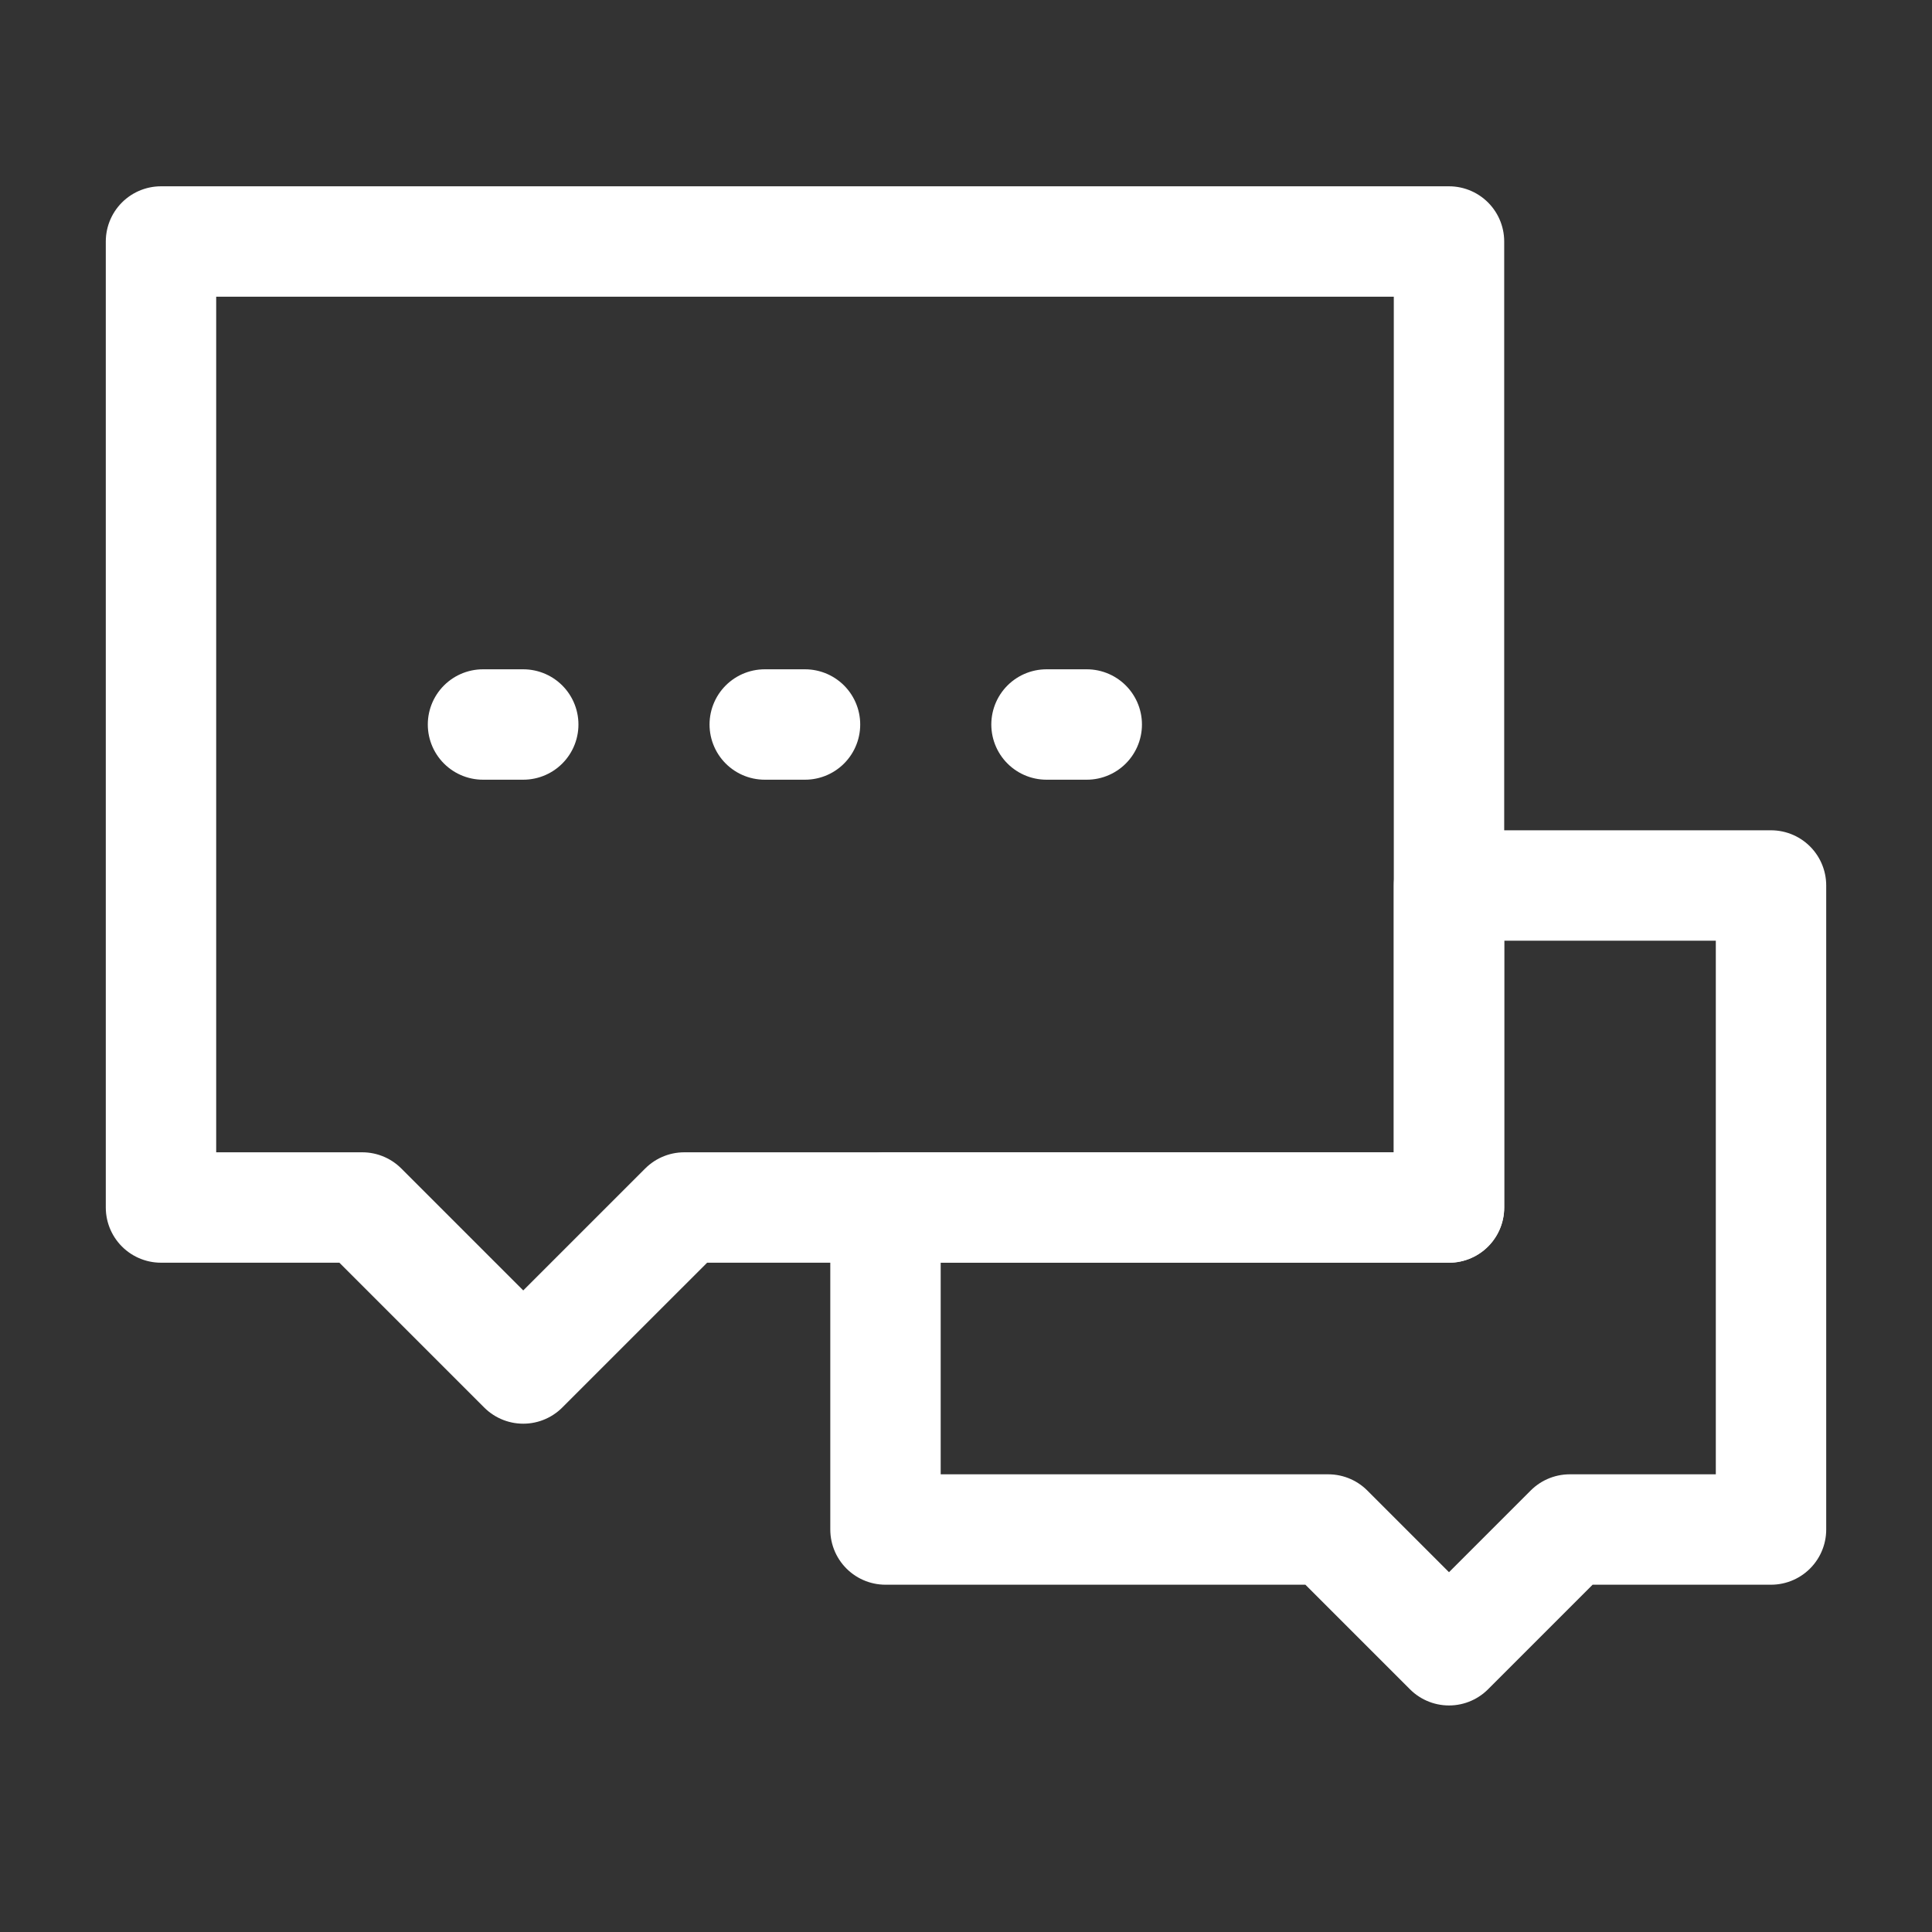 <svg width="70" height="70" viewBox="0 0 70 70" fill="none" xmlns="http://www.w3.org/2000/svg">
<rect x="0" y="0" width="70" height="70" fill="#333333" stroke="none"/>
<path d="M48.125 55.417H32.083V43.75H52.5V32.083H64.167V55.417H56.875L52.5 59.792L48.125 55.417Z" stroke="white" stroke-width="4" stroke-linecap="round" stroke-linejoin="round"/>
<path d="M5.833 8.75H52.5V43.75H24.792L18.958 49.583L13.125 43.75H5.833V8.75Z" stroke="white" stroke-width="4" stroke-linecap="round" stroke-linejoin="round"/>
<path d="M27.708 26.25H29.167M37.917 26.25H39.375M17.5 26.25H18.958" stroke="white" stroke-width="4" stroke-linecap="round"/>
</svg>

